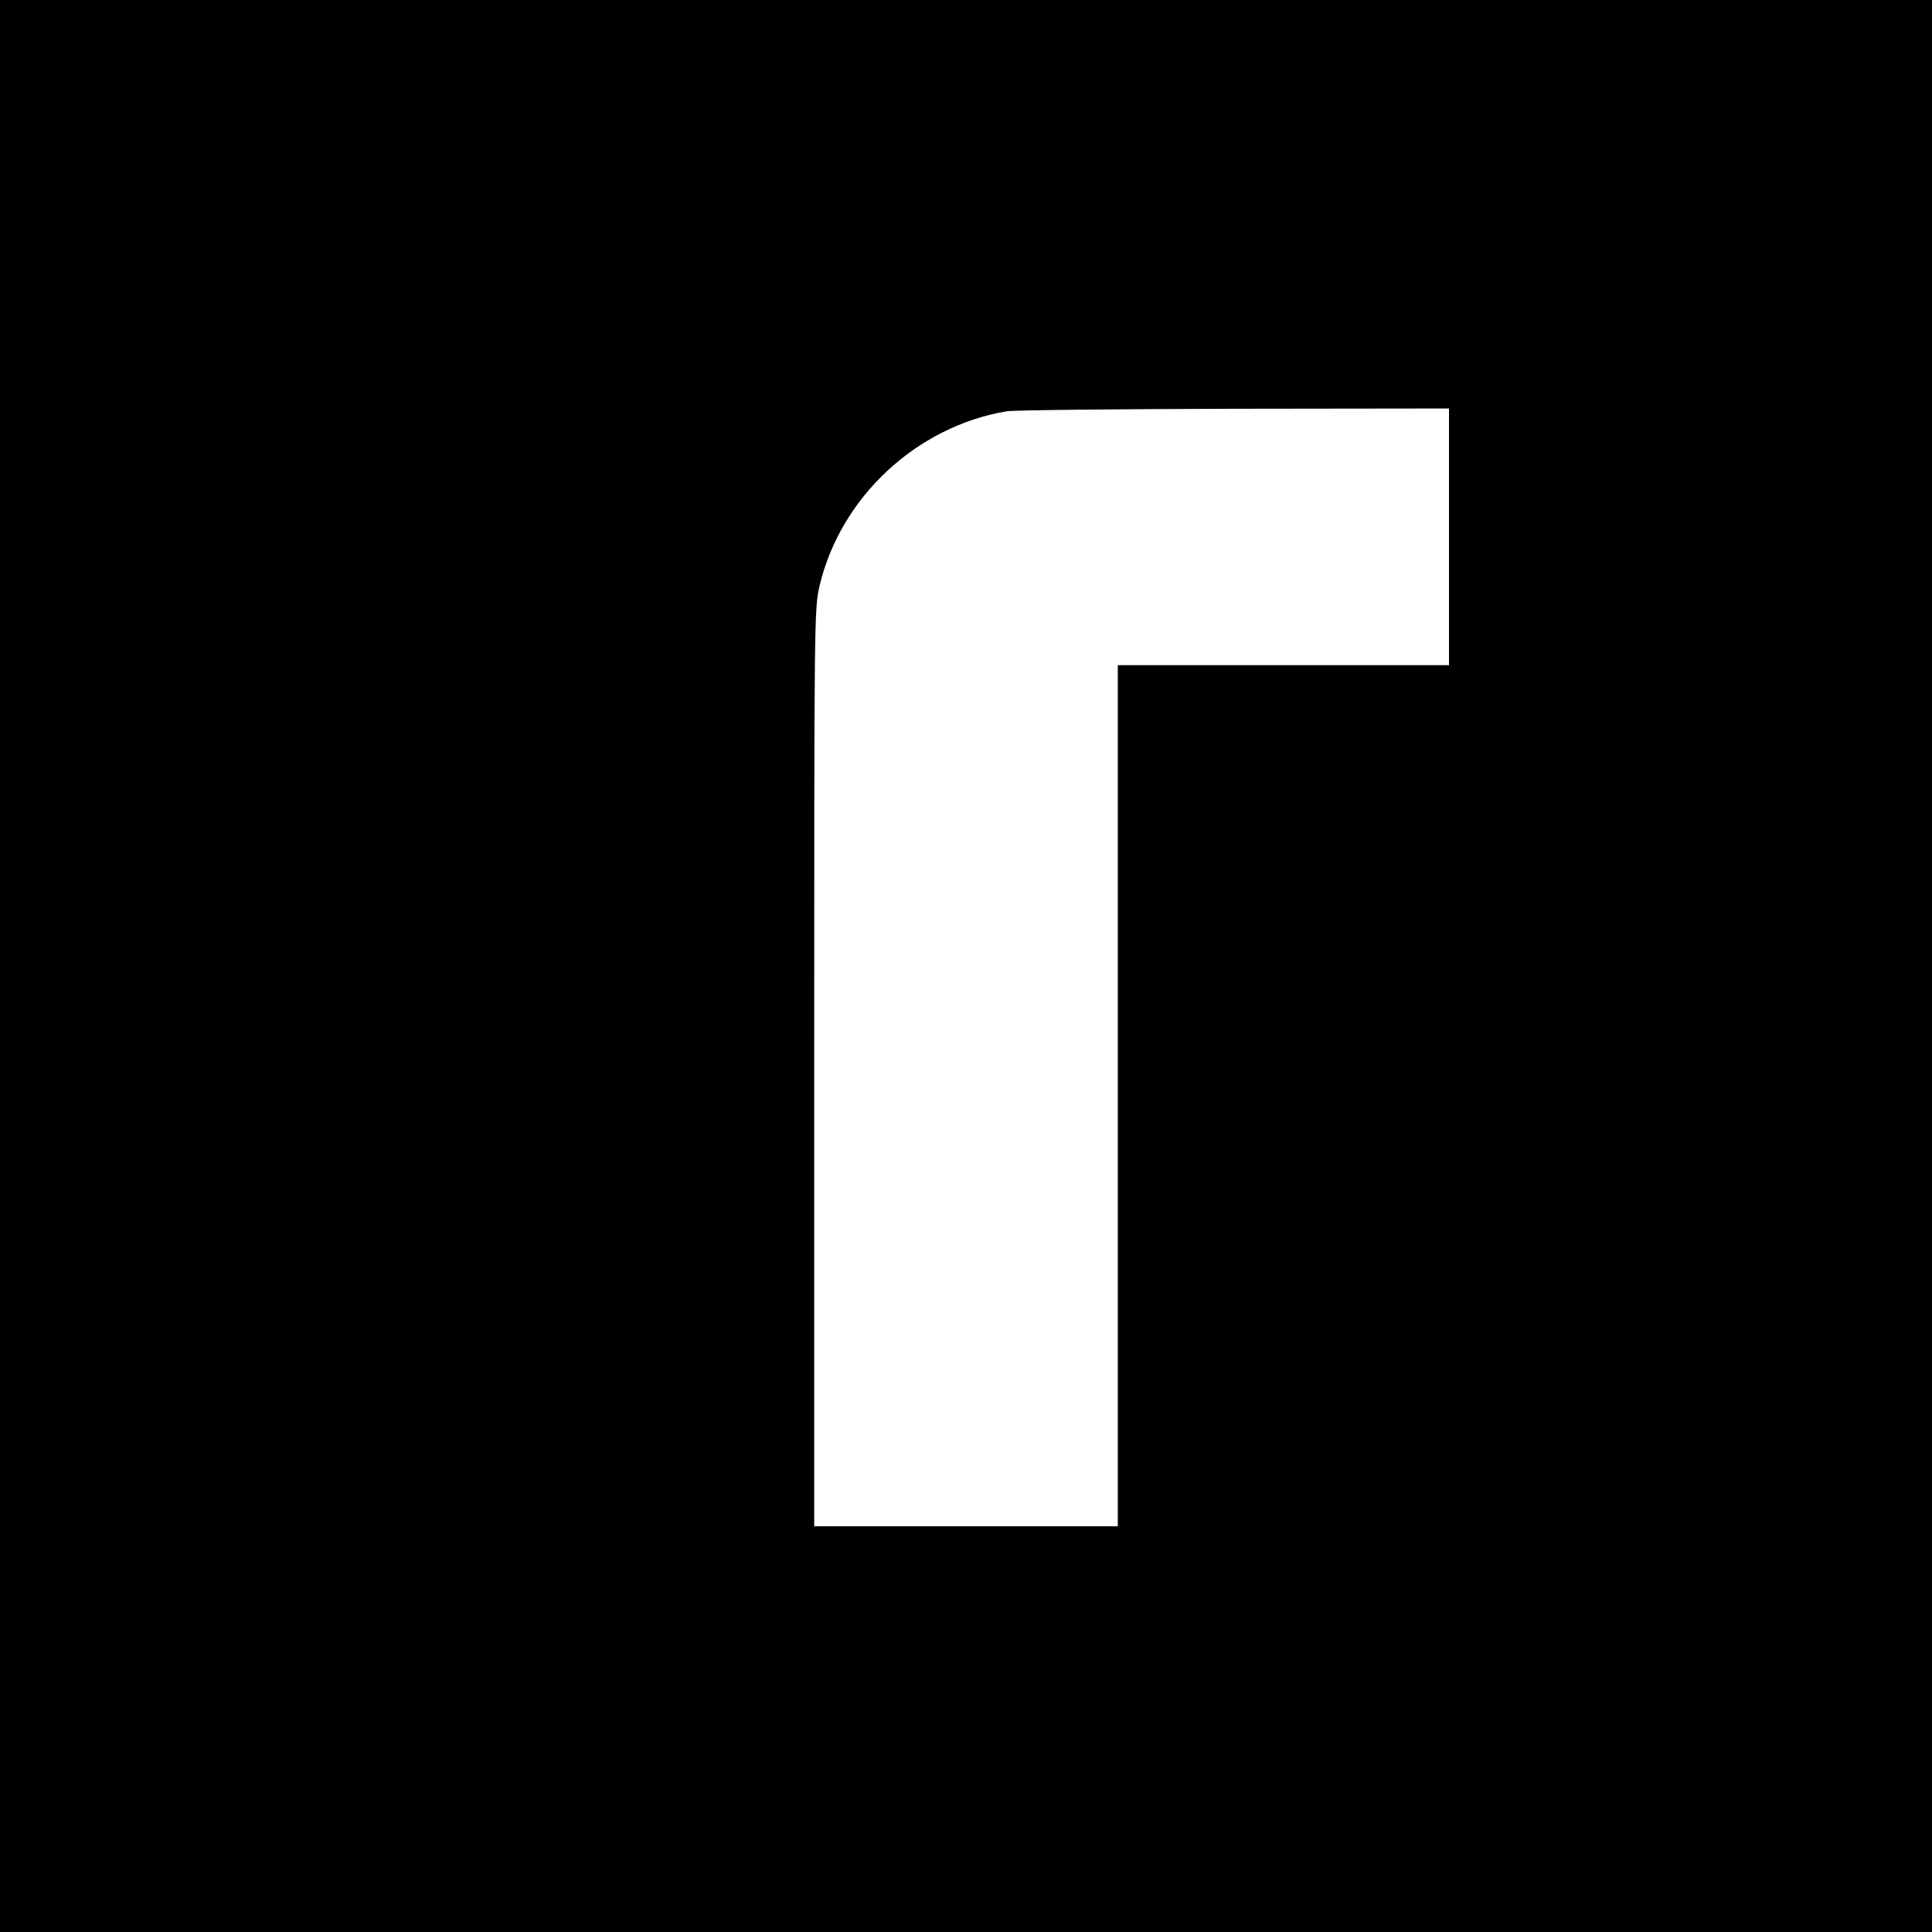 <?xml version="1.0" standalone="no"?>
<!DOCTYPE svg PUBLIC "-//W3C//DTD SVG 20010904//EN"
 "http://www.w3.org/TR/2001/REC-SVG-20010904/DTD/svg10.dtd">
<svg version="1.0" xmlns="http://www.w3.org/2000/svg"
 width="700pt" height="700pt" viewBox="0 0 700 700"
 preserveAspectRatio="xMidYMid meet">
<g transform="translate(0,700) scale(0.1,-0.1)"
fill="#000000" stroke="none">
<path d="M0 3500 l0 -3500 3500 0 3500 0 0 3500 0 3500 -3500 0 -3500 0 0
-3500z m5250 1555 l0 -465 -600 0 -600 0 0 -1560 0 -1560 -550 0 -550 0 0
1663 c0 1636 0 1663 20 1747 77 320 351 575 678 630 26 4 397 8 825 9 l777 1
0 -465z"/>
</g>
</svg>
